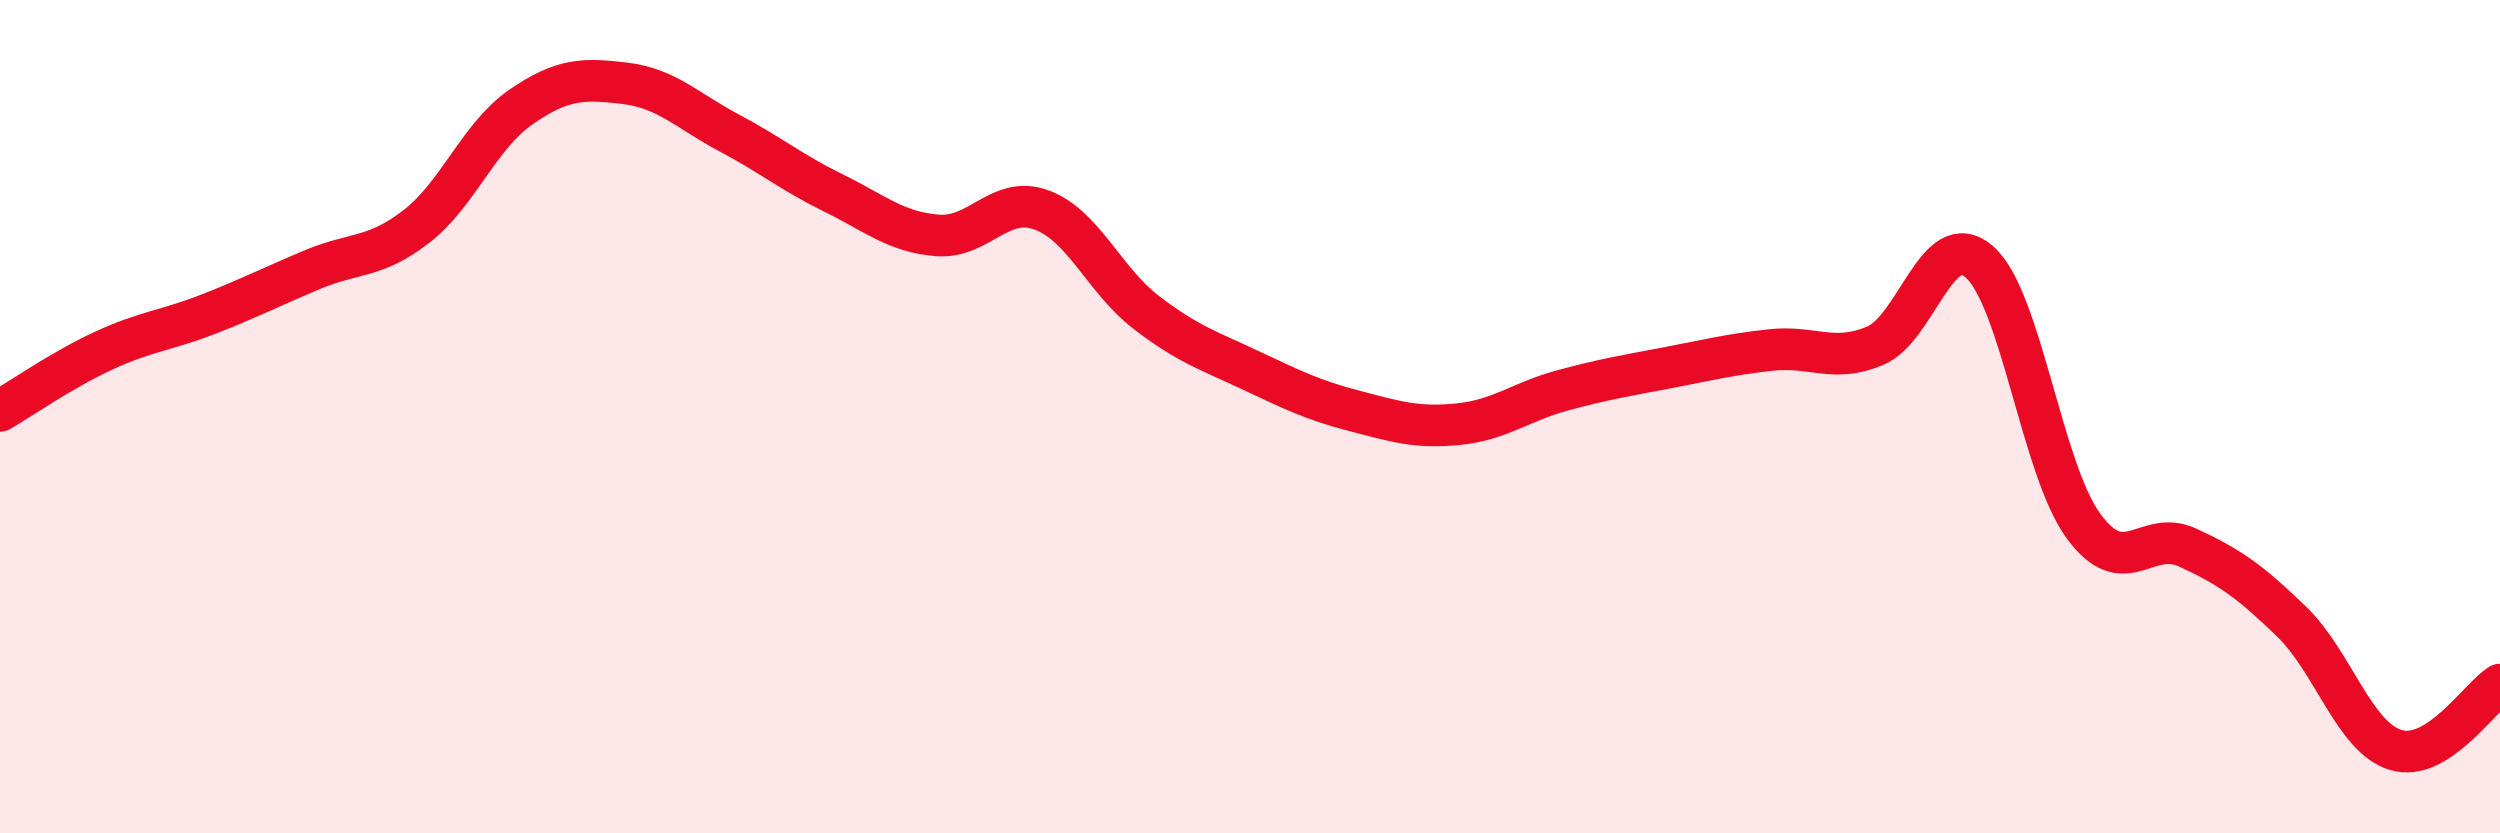 
    <svg width="60" height="20" viewBox="0 0 60 20" xmlns="http://www.w3.org/2000/svg">
      <path
        d="M 0,9.86 C 0.5,9.57 1.5,8.87 2.5,8.41 C 3.5,7.95 4,7.93 5,7.54 C 6,7.15 6.5,6.89 7.5,6.47 C 8.5,6.05 9,6.21 10,5.43 C 11,4.65 11.5,3.26 12.5,2.57 C 13.5,1.88 14,1.88 15,2 C 16,2.12 16.5,2.66 17.5,3.19 C 18.5,3.72 19,4.14 20,4.63 C 21,5.12 21.5,5.57 22.5,5.65 C 23.5,5.73 24,4.67 25,5.04 C 26,5.41 26.5,6.72 27.5,7.49 C 28.5,8.26 29,8.41 30,8.88 C 31,9.35 31.5,9.6 32.5,9.86 C 33.5,10.12 34,10.28 35,10.18 C 36,10.08 36.5,9.64 37.5,9.37 C 38.5,9.1 39,9.02 40,8.83 C 41,8.64 41.5,8.51 42.5,8.4 C 43.5,8.29 44,8.72 45,8.3 C 46,7.88 46.5,5.42 47.5,6.28 C 48.5,7.14 49,11.25 50,12.62 C 51,13.99 51.5,12.68 52.5,13.14 C 53.5,13.6 54,13.95 55,14.92 C 56,15.89 56.5,17.7 57.5,18 C 58.5,18.3 59.5,16.74 60,16.43L60 20L0 20Z"
        fill="#EB0A25"
        opacity="0.1"
        stroke-linecap="round"
        stroke-linejoin="round"
      />
      <path
        d="M 0,9.86 C 0.5,9.57 1.5,8.87 2.5,8.41 C 3.5,7.95 4,7.93 5,7.54 C 6,7.15 6.5,6.89 7.5,6.47 C 8.5,6.05 9,6.21 10,5.43 C 11,4.65 11.5,3.26 12.5,2.57 C 13.5,1.88 14,1.88 15,2 C 16,2.12 16.5,2.66 17.5,3.19 C 18.5,3.72 19,4.14 20,4.63 C 21,5.12 21.5,5.57 22.5,5.65 C 23.5,5.73 24,4.67 25,5.04 C 26,5.41 26.5,6.72 27.5,7.49 C 28.5,8.26 29,8.41 30,8.88 C 31,9.35 31.5,9.6 32.5,9.86 C 33.5,10.12 34,10.28 35,10.18 C 36,10.08 36.5,9.64 37.5,9.37 C 38.5,9.1 39,9.02 40,8.83 C 41,8.64 41.5,8.51 42.5,8.4 C 43.5,8.29 44,8.72 45,8.3 C 46,7.88 46.5,5.42 47.5,6.28 C 48.5,7.14 49,11.25 50,12.62 C 51,13.99 51.5,12.68 52.5,13.14 C 53.5,13.6 54,13.95 55,14.92 C 56,15.89 56.5,17.7 57.5,18 C 58.5,18.3 59.5,16.74 60,16.43"
        stroke="#EB0A25"
        stroke-width="1"
        fill="none"
        stroke-linecap="round"
        stroke-linejoin="round"
      />
    </svg>
  